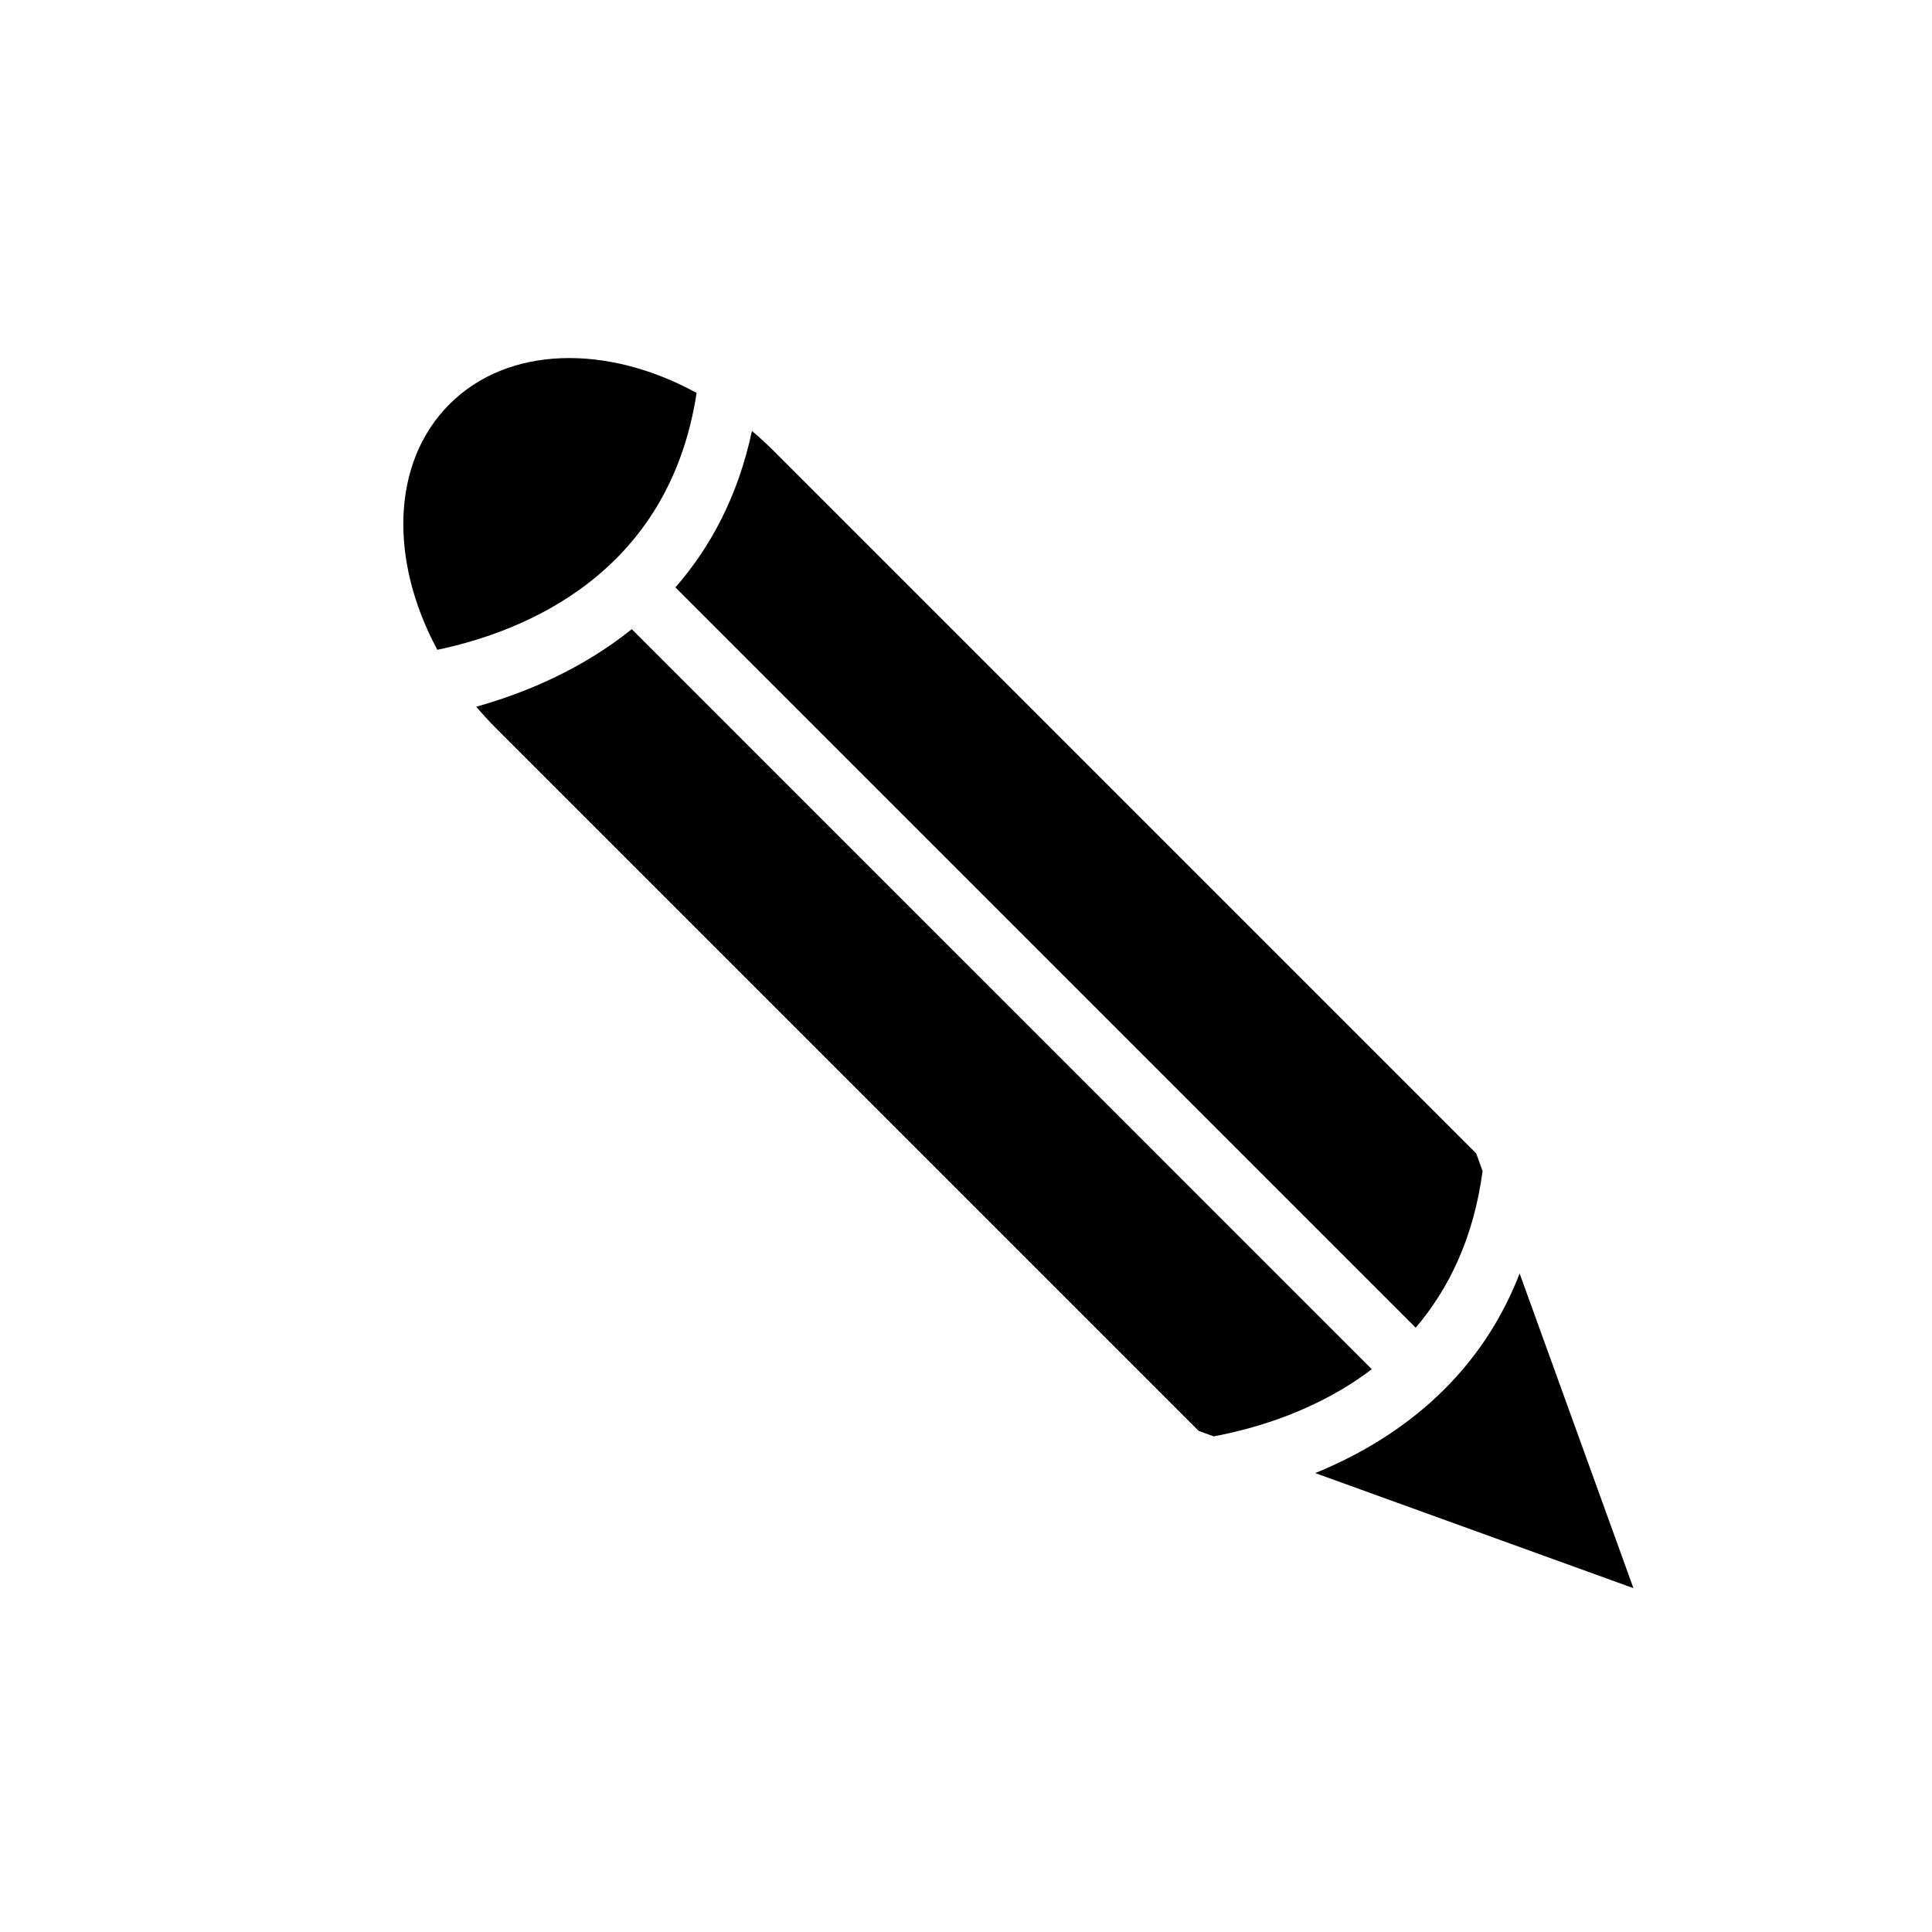 <?xml version="1.0" encoding="utf-8"?>
<!-- Generator: Adobe Illustrator 17.0.0, SVG Export Plug-In . SVG Version: 6.00 Build 0)  -->
<!DOCTYPE svg PUBLIC "-//W3C//DTD SVG 1.1//EN" "http://www.w3.org/Graphics/SVG/1.1/DTD/svg11.dtd">
<svg version="1.1" id="Capa_1" xmlns="http://www.w3.org/2000/svg" xmlns:xlink="http://www.w3.org/1999/xlink" x="0px" y="0px"
	 width="64px" height="64px" viewBox="0 0 64 64" enable-background="new 0 0 64 64" xml:space="preserve">
<path d="M23.076,13.016c-2.953-1.617-6.237-1.576-8.186,0.373c-1.939,1.939-1.991,5.196-0.402,8.136
	C17.348,20.927,22.157,19.026,23.076,13.016z"/>
<path d="M43.569,48.798L54.11,52.61l-3.77-10.424C48.938,45.806,46.12,47.754,43.569,48.798z"/>
<path d="M49.113,38.794l-0.212-0.585L25.614,14.922c-0.229-0.229-0.465-0.443-0.705-0.647c-0.464,2.181-1.389,3.871-2.535,5.184
	l24.522,24.523C47.976,42.717,48.812,41.036,49.113,38.794z"/>
<path d="M15.777,23.411c0.203,0.24,0.417,0.475,0.645,0.703l23.287,23.287l0.499,0.181c1.434-0.271,3.462-0.876,5.234-2.225
	L20.928,20.842C19.249,22.192,17.356,22.968,15.777,23.411z"/>
</svg>
